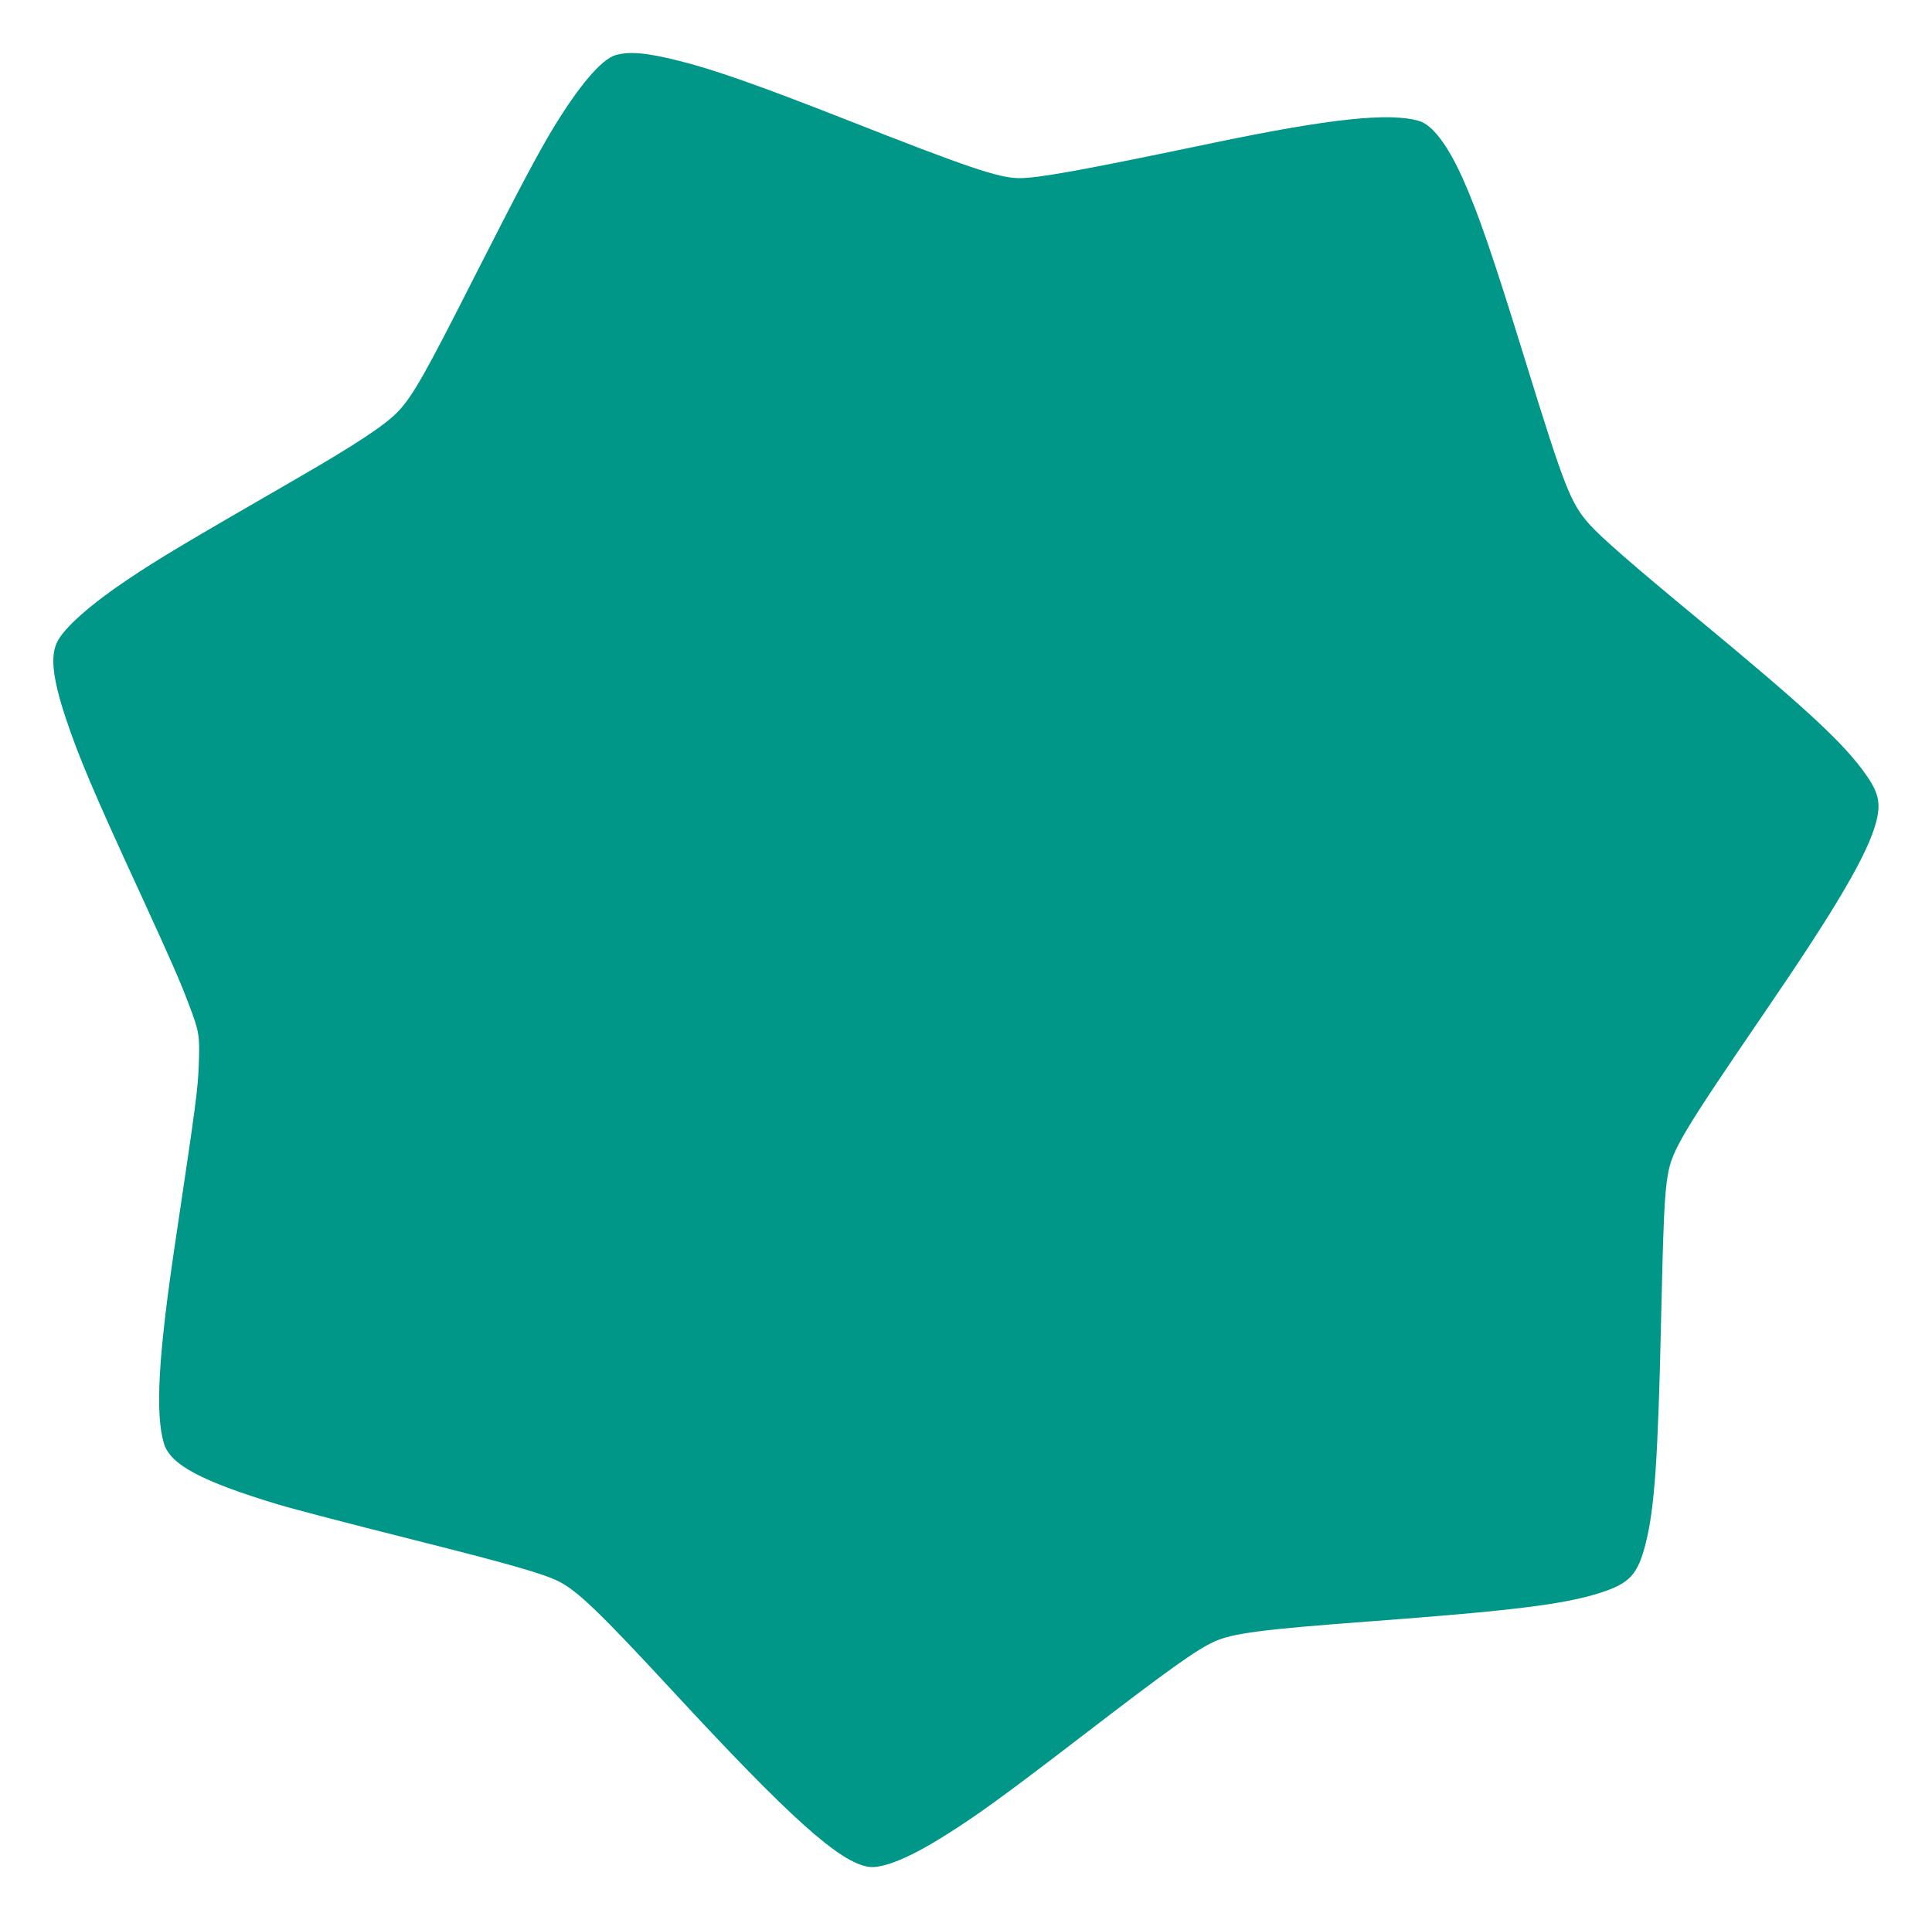 <?xml version="1.0" standalone="no"?>
<!DOCTYPE svg PUBLIC "-//W3C//DTD SVG 20010904//EN"
 "http://www.w3.org/TR/2001/REC-SVG-20010904/DTD/svg10.dtd">
<svg version="1.0" xmlns="http://www.w3.org/2000/svg"
 width="1280pt" height="1272pt" viewBox="0 0 1280 1272"
 preserveAspectRatio="xMidYMid meet">
<g transform="translate(0,1272) scale(0.1,-0.1)"
fill="#009688" stroke="none">
<path d="M4076 12354 c-93 -29 -239 -201 -411 -483 -106 -176 -227 -405 -520
-981 -326 -644 -410 -792 -505 -893 -85 -91 -280 -220 -700 -462 -736 -425
-879 -510 -1099 -657 -240 -161 -413 -314 -461 -408 -48 -94 -32 -241 54 -502
85 -256 186 -496 493 -1161 212 -462 266 -586 325 -742 68 -179 72 -204 65
-394 -6 -167 -16 -245 -156 -1181 -112 -750 -134 -1133 -75 -1331 42 -141 248
-251 758 -405 100 -30 487 -131 861 -225 664 -167 893 -232 998 -285 123 -62
272 -205 757 -729 774 -837 1103 -1132 1295 -1161 91 -13 268 58 497 202 221
138 392 262 924 670 563 432 750 566 869 620 119 55 319 81 1031 134 938 70
1281 112 1519 187 202 64 256 121 309 333 58 231 81 564 101 1470 15 671 23
848 46 975 28 158 103 283 634 1060 489 714 692 1063 746 1274 33 132 14 200
-95 346 -151 200 -400 428 -1116 1020 -404 334 -608 512 -686 598 -127 141
-166 239 -425 1077 -220 712 -314 985 -419 1220 -100 221 -199 352 -289 379
-196 57 -586 16 -1356 -144 -880 -184 -1164 -235 -1292 -235 -133 0 -338 69
-1148 388 -573 225 -879 333 -1110 390 -215 54 -328 63 -419 36z"/>
</g>
</svg>
